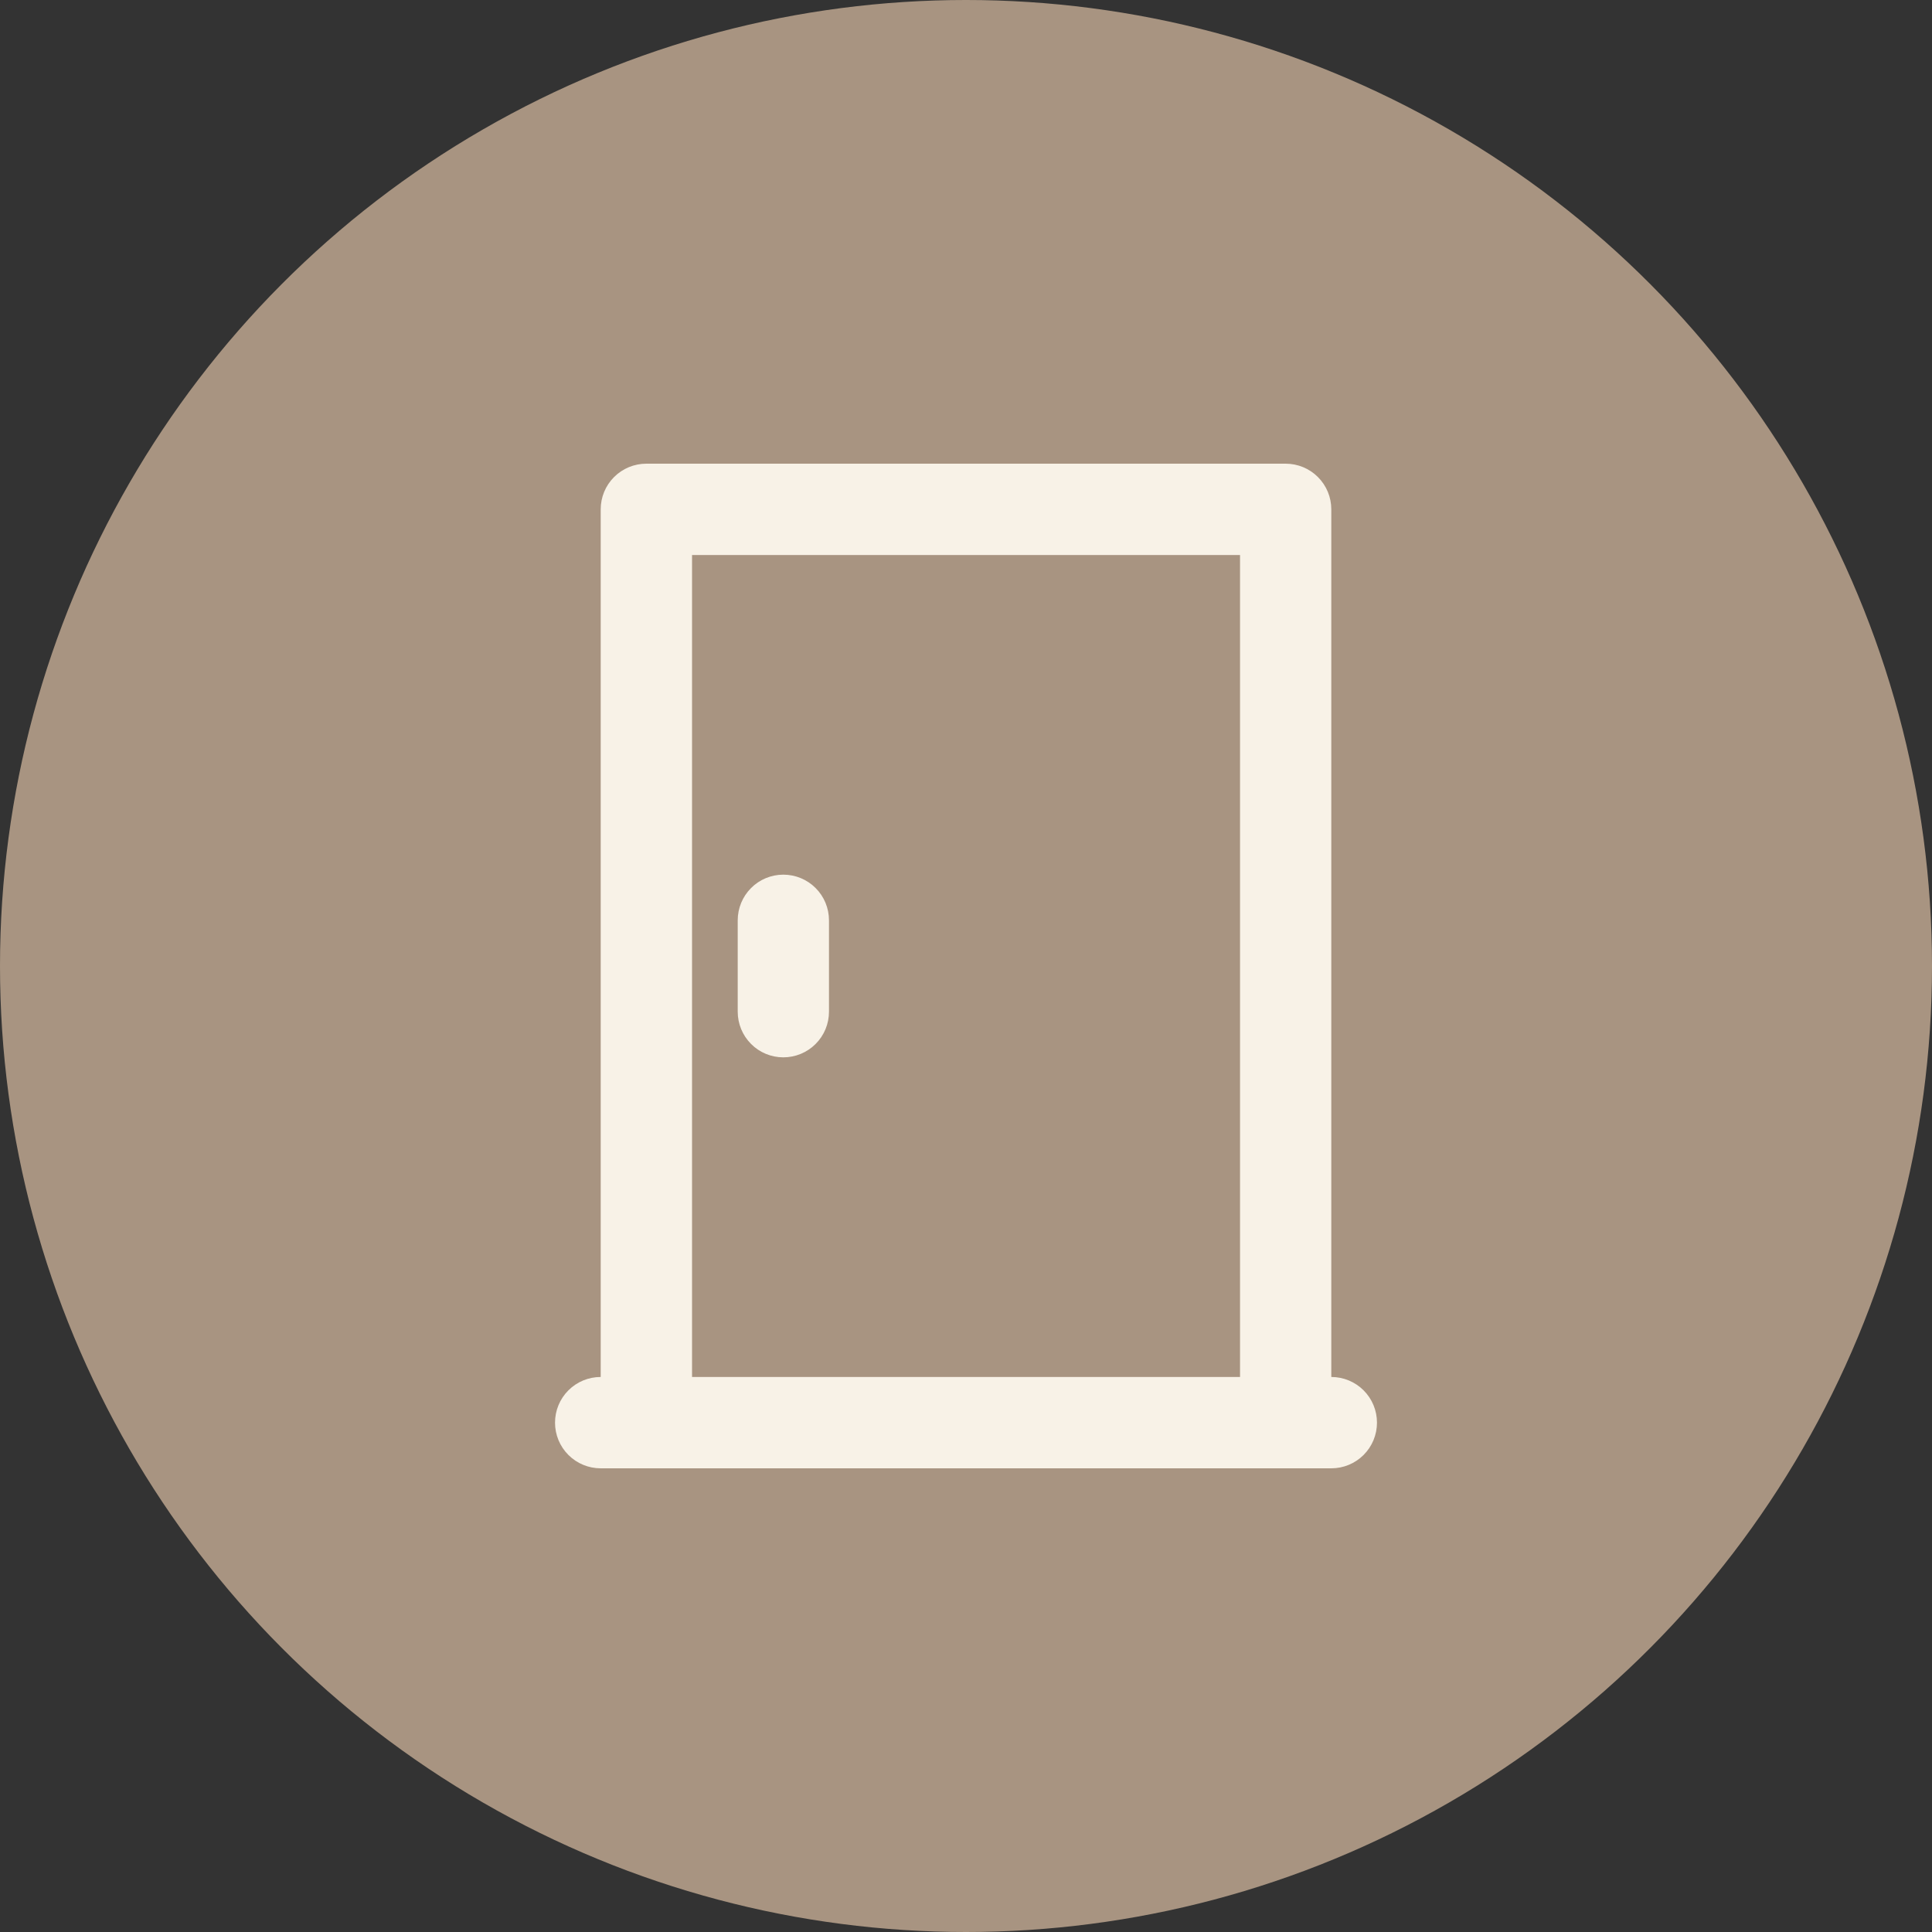 <?xml version="1.0" encoding="UTF-8"?> <svg xmlns="http://www.w3.org/2000/svg" width="25" height="25" viewBox="0 0 25 25" fill="none"><rect x="0" y="0" width="25" height="25" fill="#333333" stroke="none"/> <circle cx="12.5" cy="12.5" r="12.5" fill="#A89481"></circle> <path d="M7.773 19H17.227C17.384 19 17.534 18.938 17.645 18.827C17.756 18.716 17.818 18.566 17.818 18.409C17.818 18.252 17.756 18.102 17.645 17.991C17.534 17.88 17.384 17.818 17.227 17.818V6.591C17.227 6.434 17.165 6.284 17.054 6.173C16.943 6.062 16.793 6 16.636 6H8.364C8.207 6 8.057 6.062 7.946 6.173C7.835 6.284 7.773 6.434 7.773 6.591V17.818C7.616 17.818 7.466 17.88 7.355 17.991C7.244 18.102 7.182 18.252 7.182 18.409C7.182 18.566 7.244 18.716 7.355 18.827C7.466 18.938 7.616 19 7.773 19ZM8.955 7.182H16.046V17.818H8.955V7.182ZM10.727 11.909V13.091C10.727 13.248 10.665 13.398 10.554 13.509C10.443 13.62 10.293 13.682 10.136 13.682C9.98 13.682 9.829 13.62 9.719 13.509C9.608 13.398 9.546 13.248 9.546 13.091V11.909C9.546 11.752 9.608 11.602 9.719 11.491C9.829 11.38 9.98 11.318 10.136 11.318C10.293 11.318 10.443 11.38 10.554 11.491C10.665 11.602 10.727 11.752 10.727 11.909Z" fill="#F8F2E7"></path> </svg> 